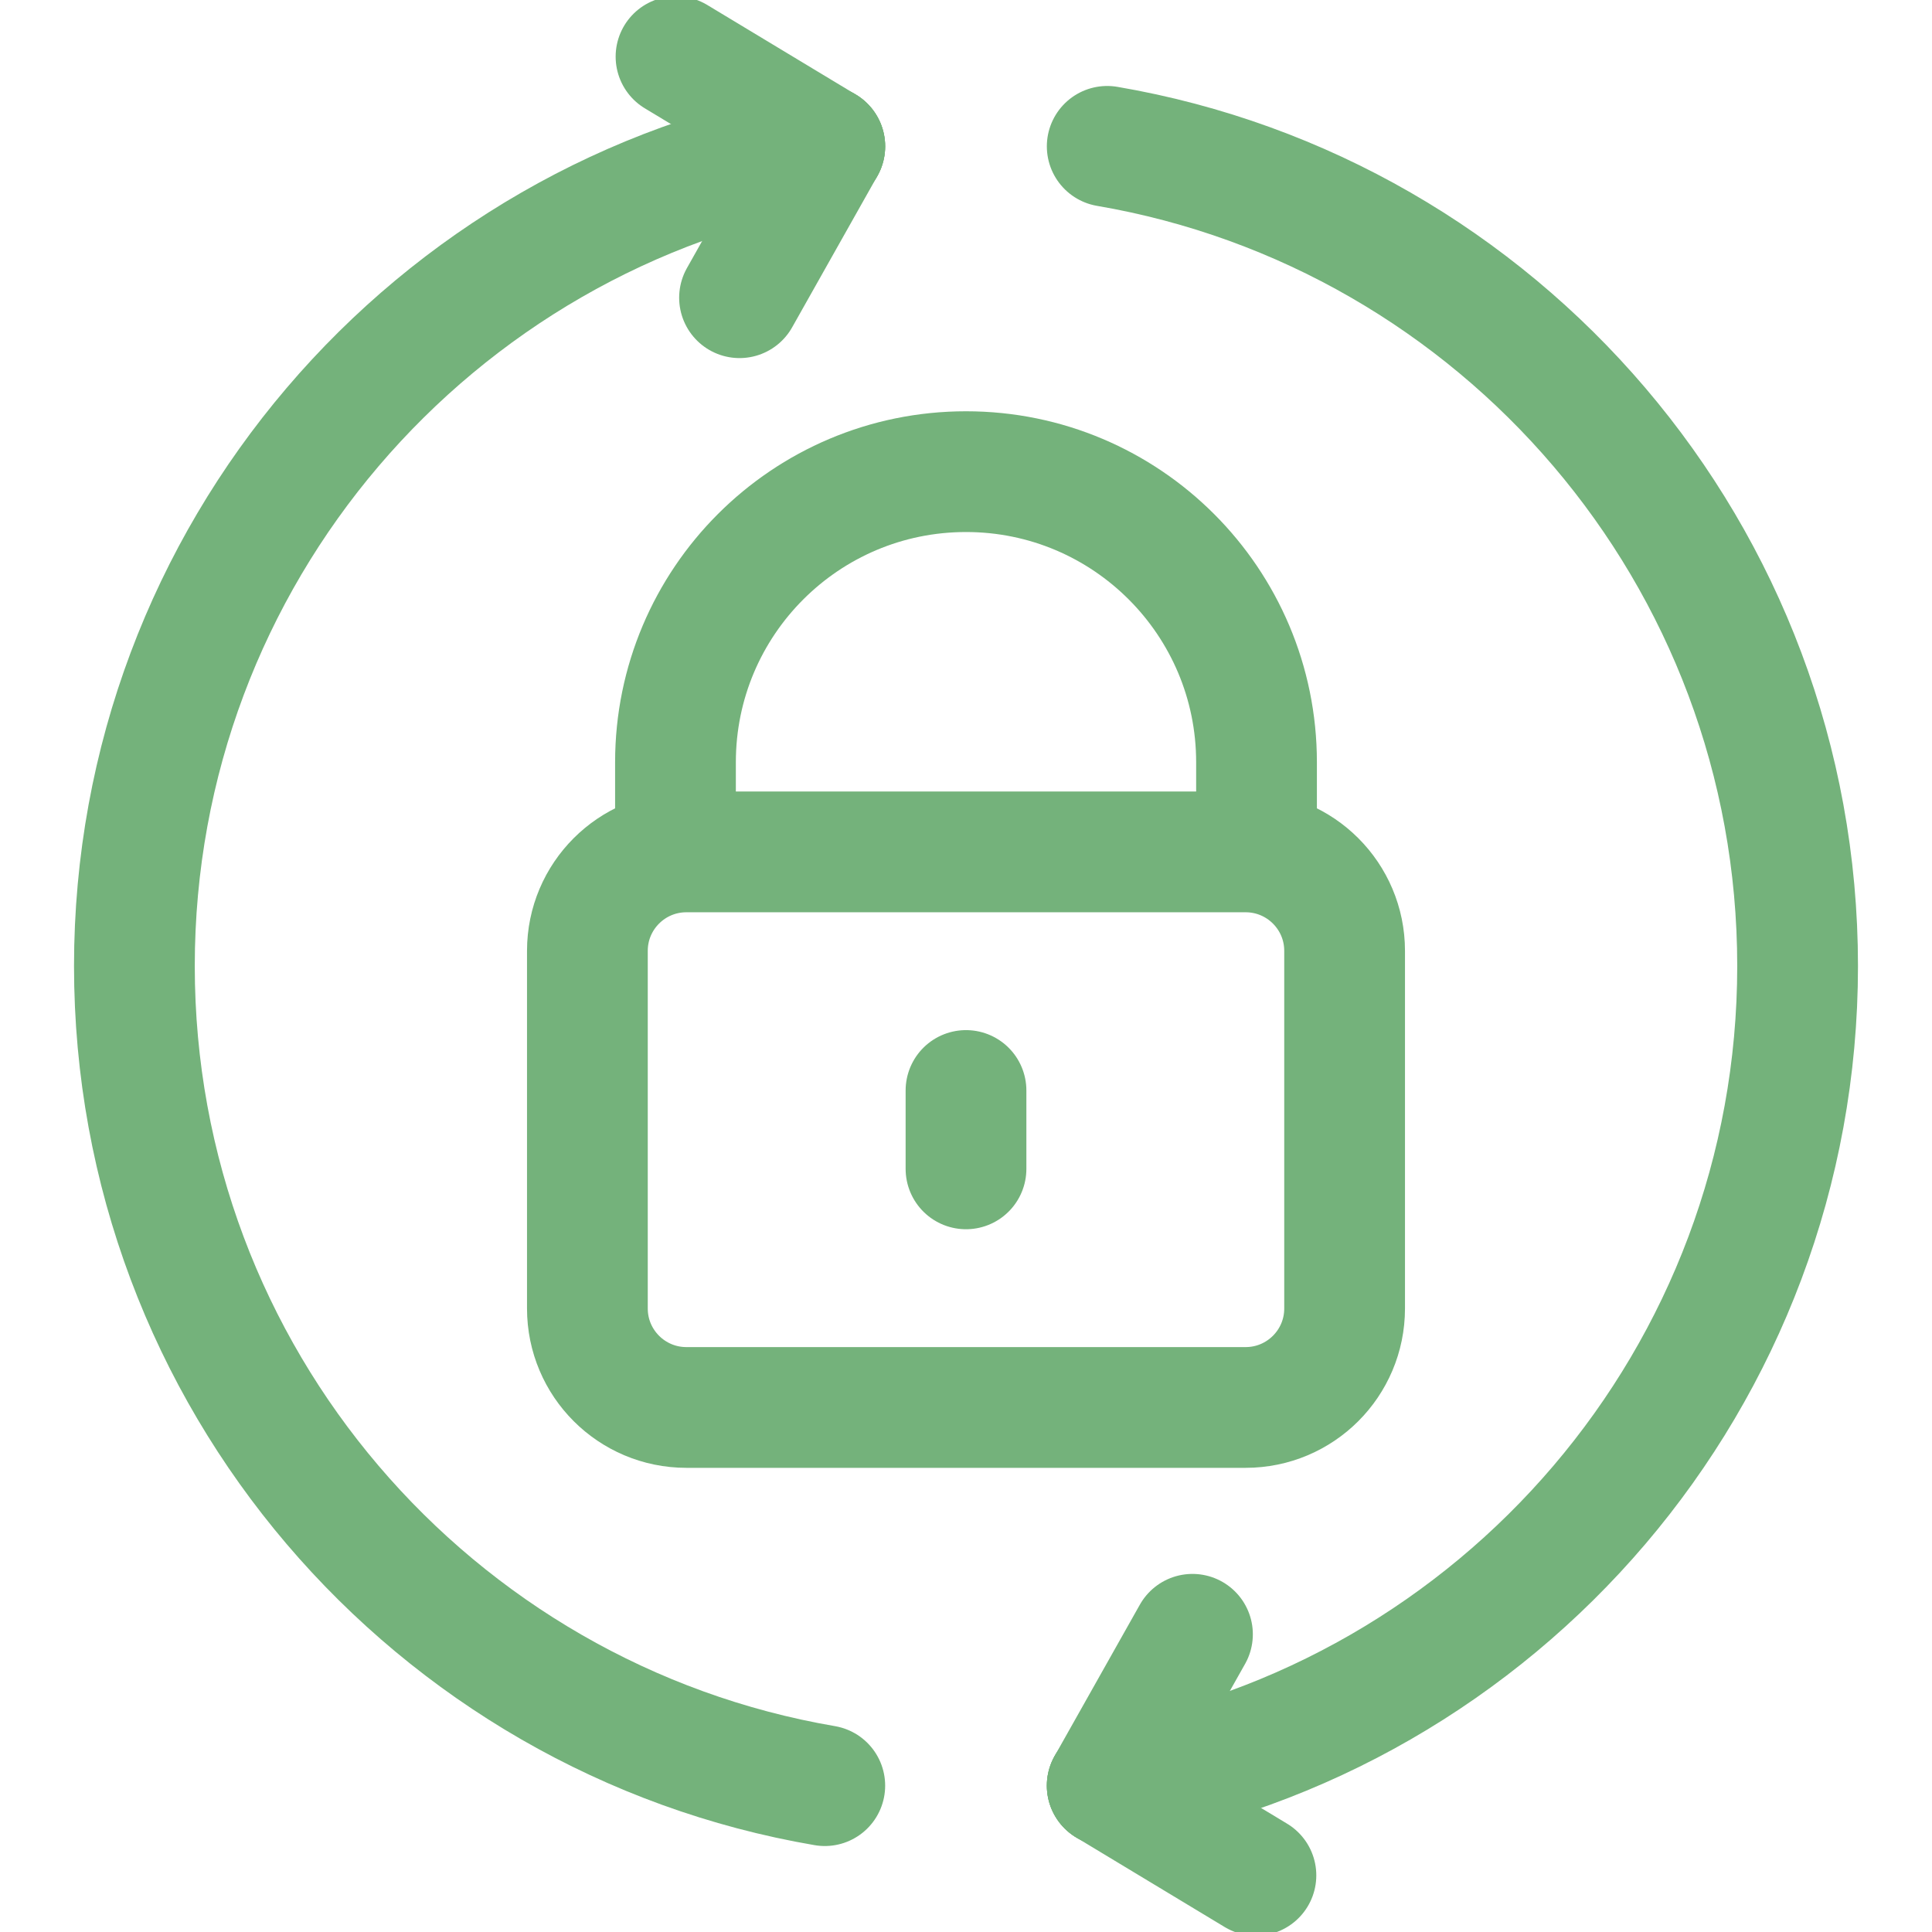 <svg width="32" height="32" viewBox="0 0 32 32" fill="none" xmlns="http://www.w3.org/2000/svg">
<g clip-path="url(#clip0_1104_49)">
<path d="M13.661 29.576C7.168 28.466 2.226 22.81 2.226 16C2.226 9.19 7.168 3.534 13.661 2.424" stroke="#74B27B" stroke-width="2" stroke-miterlimit="10" stroke-linecap="round" stroke-linejoin="round"/>
<path d="M13.661 2.424L12.249 4.931" stroke="#74B27B" stroke-width="2" stroke-miterlimit="10" stroke-linecap="round" stroke-linejoin="round"/>
<path d="M13.661 2.424L11.197 0.938" stroke="#74B27B" stroke-width="2" stroke-miterlimit="10" stroke-linecap="round" stroke-linejoin="round"/>
<path d="M18.339 2.424C24.832 3.534 29.774 9.19 29.774 16C29.774 22.81 24.832 28.466 18.339 29.576" stroke="#74B27B" stroke-width="2" stroke-miterlimit="10" stroke-linecap="round" stroke-linejoin="round"/>
<path d="M18.339 29.576L19.751 27.069" stroke="#74B27B" stroke-width="2" stroke-miterlimit="10" stroke-linecap="round" stroke-linejoin="round"/>
<path d="M18.339 29.576L20.802 31.062" stroke="#74B27B" stroke-width="2" stroke-miterlimit="10" stroke-linecap="round" stroke-linejoin="round"/>
<path d="M20.631 23.312H11.369C10.463 23.312 9.729 22.578 9.729 21.673V15.749C9.729 14.844 10.463 14.11 11.369 14.11H20.631C21.537 14.11 22.271 14.844 22.271 15.749V21.673C22.271 22.578 21.537 23.312 20.631 23.312Z" stroke="#74B27B" stroke-width="2" stroke-miterlimit="10" stroke-linecap="round" stroke-linejoin="round"/>
<path d="M20.812 14.11V12.625C20.812 9.967 18.658 7.812 16 7.812C13.342 7.812 11.188 9.967 11.188 12.625V14.11" stroke="#74B27B" stroke-width="2" stroke-miterlimit="10" stroke-linecap="round" stroke-linejoin="round"/>
<path d="M16 18.062V19.36" stroke="#74B27B" stroke-width="2" stroke-miterlimit="10" stroke-linecap="round" stroke-linejoin="round"/>
</g>
<defs>
<clipPath id="clip0_1104_49">
<rect width="32" height="32" fill="white"/>
</clipPath>
</defs>
</svg>
